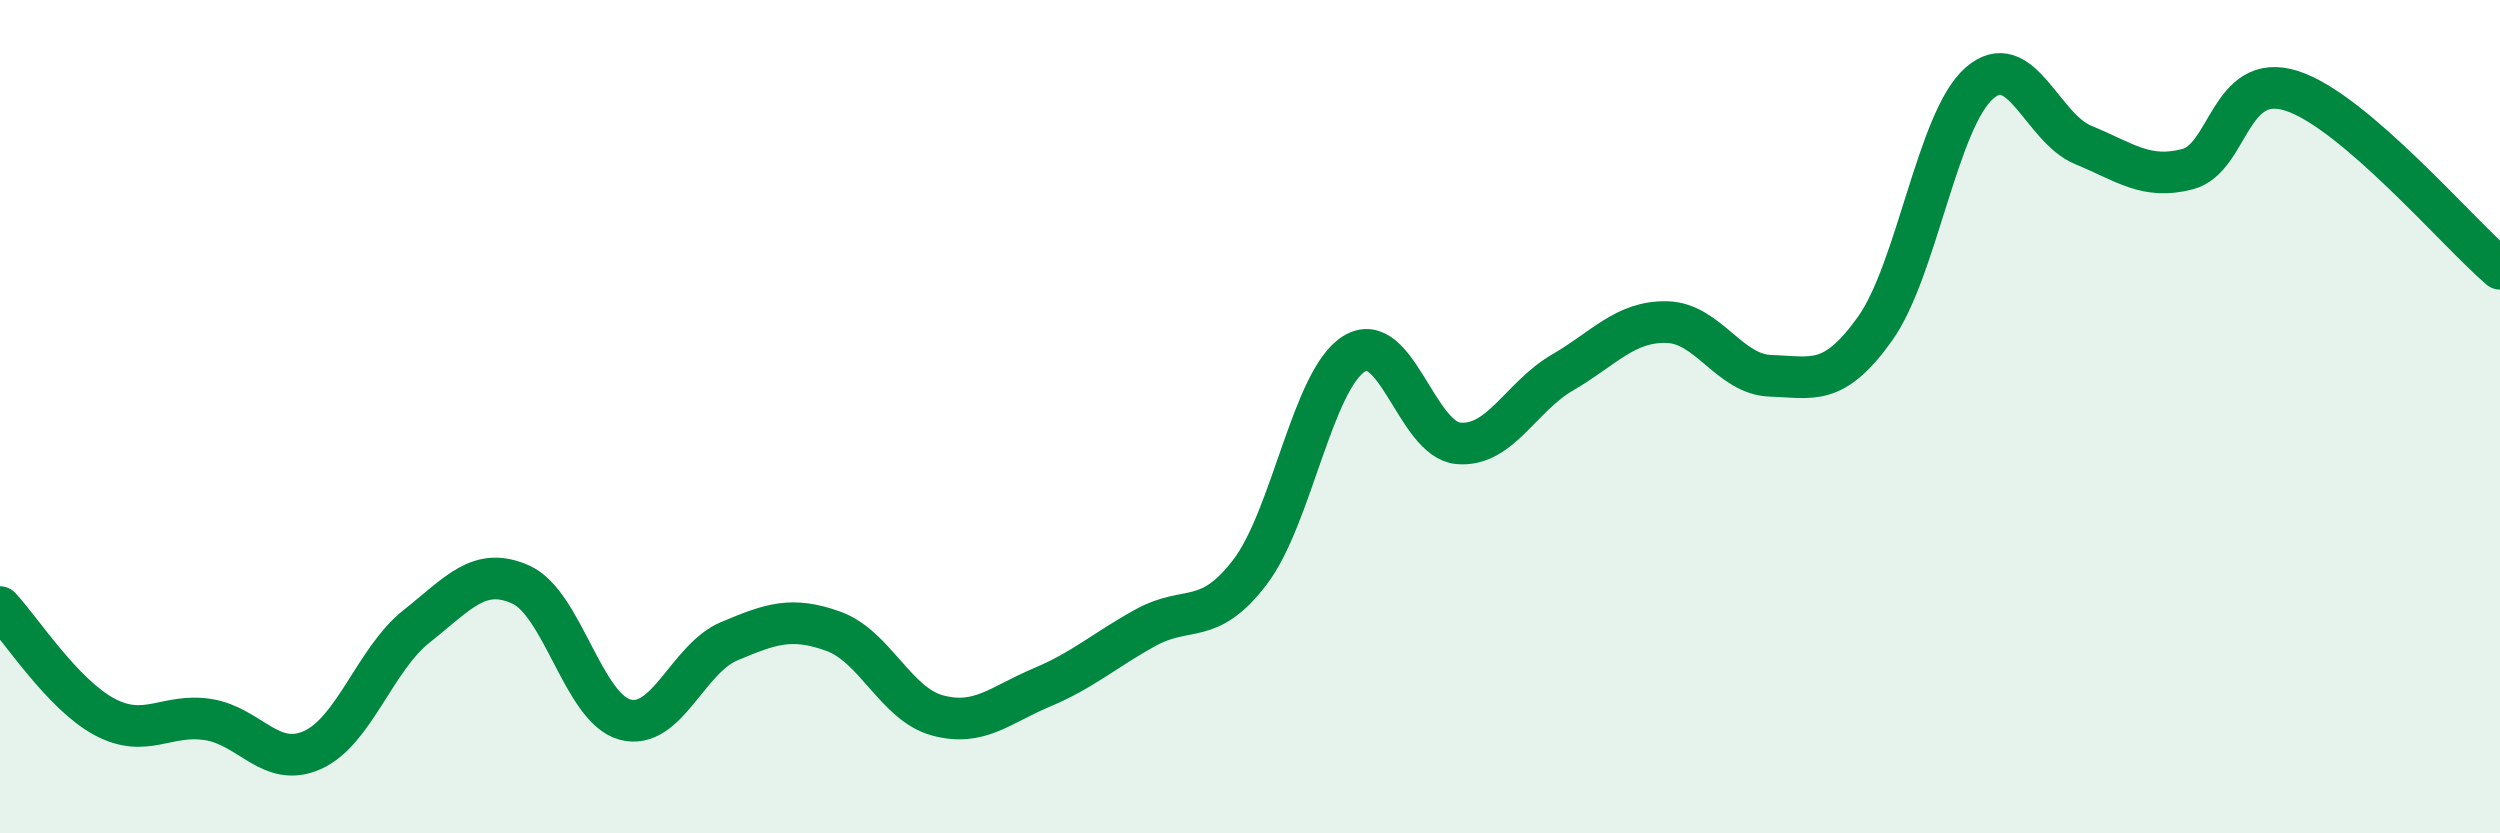 
    <svg width="60" height="20" viewBox="0 0 60 20" xmlns="http://www.w3.org/2000/svg">
      <path
        d="M 0,14.57 C 0.5,15.1 1.5,16.66 2.5,17.2 C 3.5,17.74 4,17.11 5,17.27 C 6,17.43 6.5,18.45 7.5,18 C 8.5,17.55 9,15.82 10,15.03 C 11,14.24 11.5,13.58 12.5,14.03 C 13.5,14.48 14,17 15,17.27 C 16,17.54 16.5,15.81 17.5,15.39 C 18.5,14.97 19,14.79 20,15.15 C 21,15.51 21.5,16.9 22.5,17.17 C 23.5,17.44 24,16.92 25,16.5 C 26,16.08 26.5,15.61 27.5,15.06 C 28.5,14.51 29,15.04 30,13.73 C 31,12.42 31.5,9.11 32.5,8.49 C 33.5,7.87 34,10.55 35,10.64 C 36,10.73 36.5,9.52 37.5,8.94 C 38.5,8.36 39,7.71 40,7.73 C 41,7.75 41.5,8.99 42.5,9.02 C 43.5,9.05 44,9.29 45,7.89 C 46,6.49 46.5,2.88 47.5,2 C 48.5,1.12 49,3.07 50,3.48 C 51,3.89 51.5,4.32 52.5,4.06 C 53.5,3.8 53.5,1.7 55,2.18 C 56.5,2.66 59,5.6 60,6.45L60 20L0 20Z"
        fill="#008740"
        opacity="0.1"
        stroke-linecap="round"
        stroke-linejoin="round"
      />
      <path
        d="M 0,14.57 C 0.5,15.1 1.5,16.66 2.5,17.2 C 3.5,17.74 4,17.11 5,17.27 C 6,17.43 6.5,18.45 7.5,18 C 8.5,17.55 9,15.82 10,15.03 C 11,14.24 11.5,13.58 12.5,14.03 C 13.5,14.48 14,17 15,17.27 C 16,17.54 16.5,15.81 17.5,15.39 C 18.5,14.97 19,14.79 20,15.15 C 21,15.51 21.5,16.9 22.5,17.17 C 23.5,17.44 24,16.92 25,16.5 C 26,16.08 26.5,15.61 27.5,15.06 C 28.5,14.51 29,15.04 30,13.73 C 31,12.42 31.5,9.11 32.5,8.49 C 33.5,7.87 34,10.55 35,10.64 C 36,10.73 36.5,9.52 37.5,8.94 C 38.5,8.36 39,7.71 40,7.73 C 41,7.75 41.5,8.99 42.5,9.02 C 43.5,9.05 44,9.29 45,7.89 C 46,6.49 46.5,2.88 47.5,2 C 48.5,1.12 49,3.07 50,3.48 C 51,3.89 51.5,4.32 52.5,4.06 C 53.5,3.8 53.5,1.7 55,2.18 C 56.5,2.66 59,5.6 60,6.45"
        stroke="#008740"
        stroke-width="1"
        fill="none"
        stroke-linecap="round"
        stroke-linejoin="round"
      />
    </svg>
  